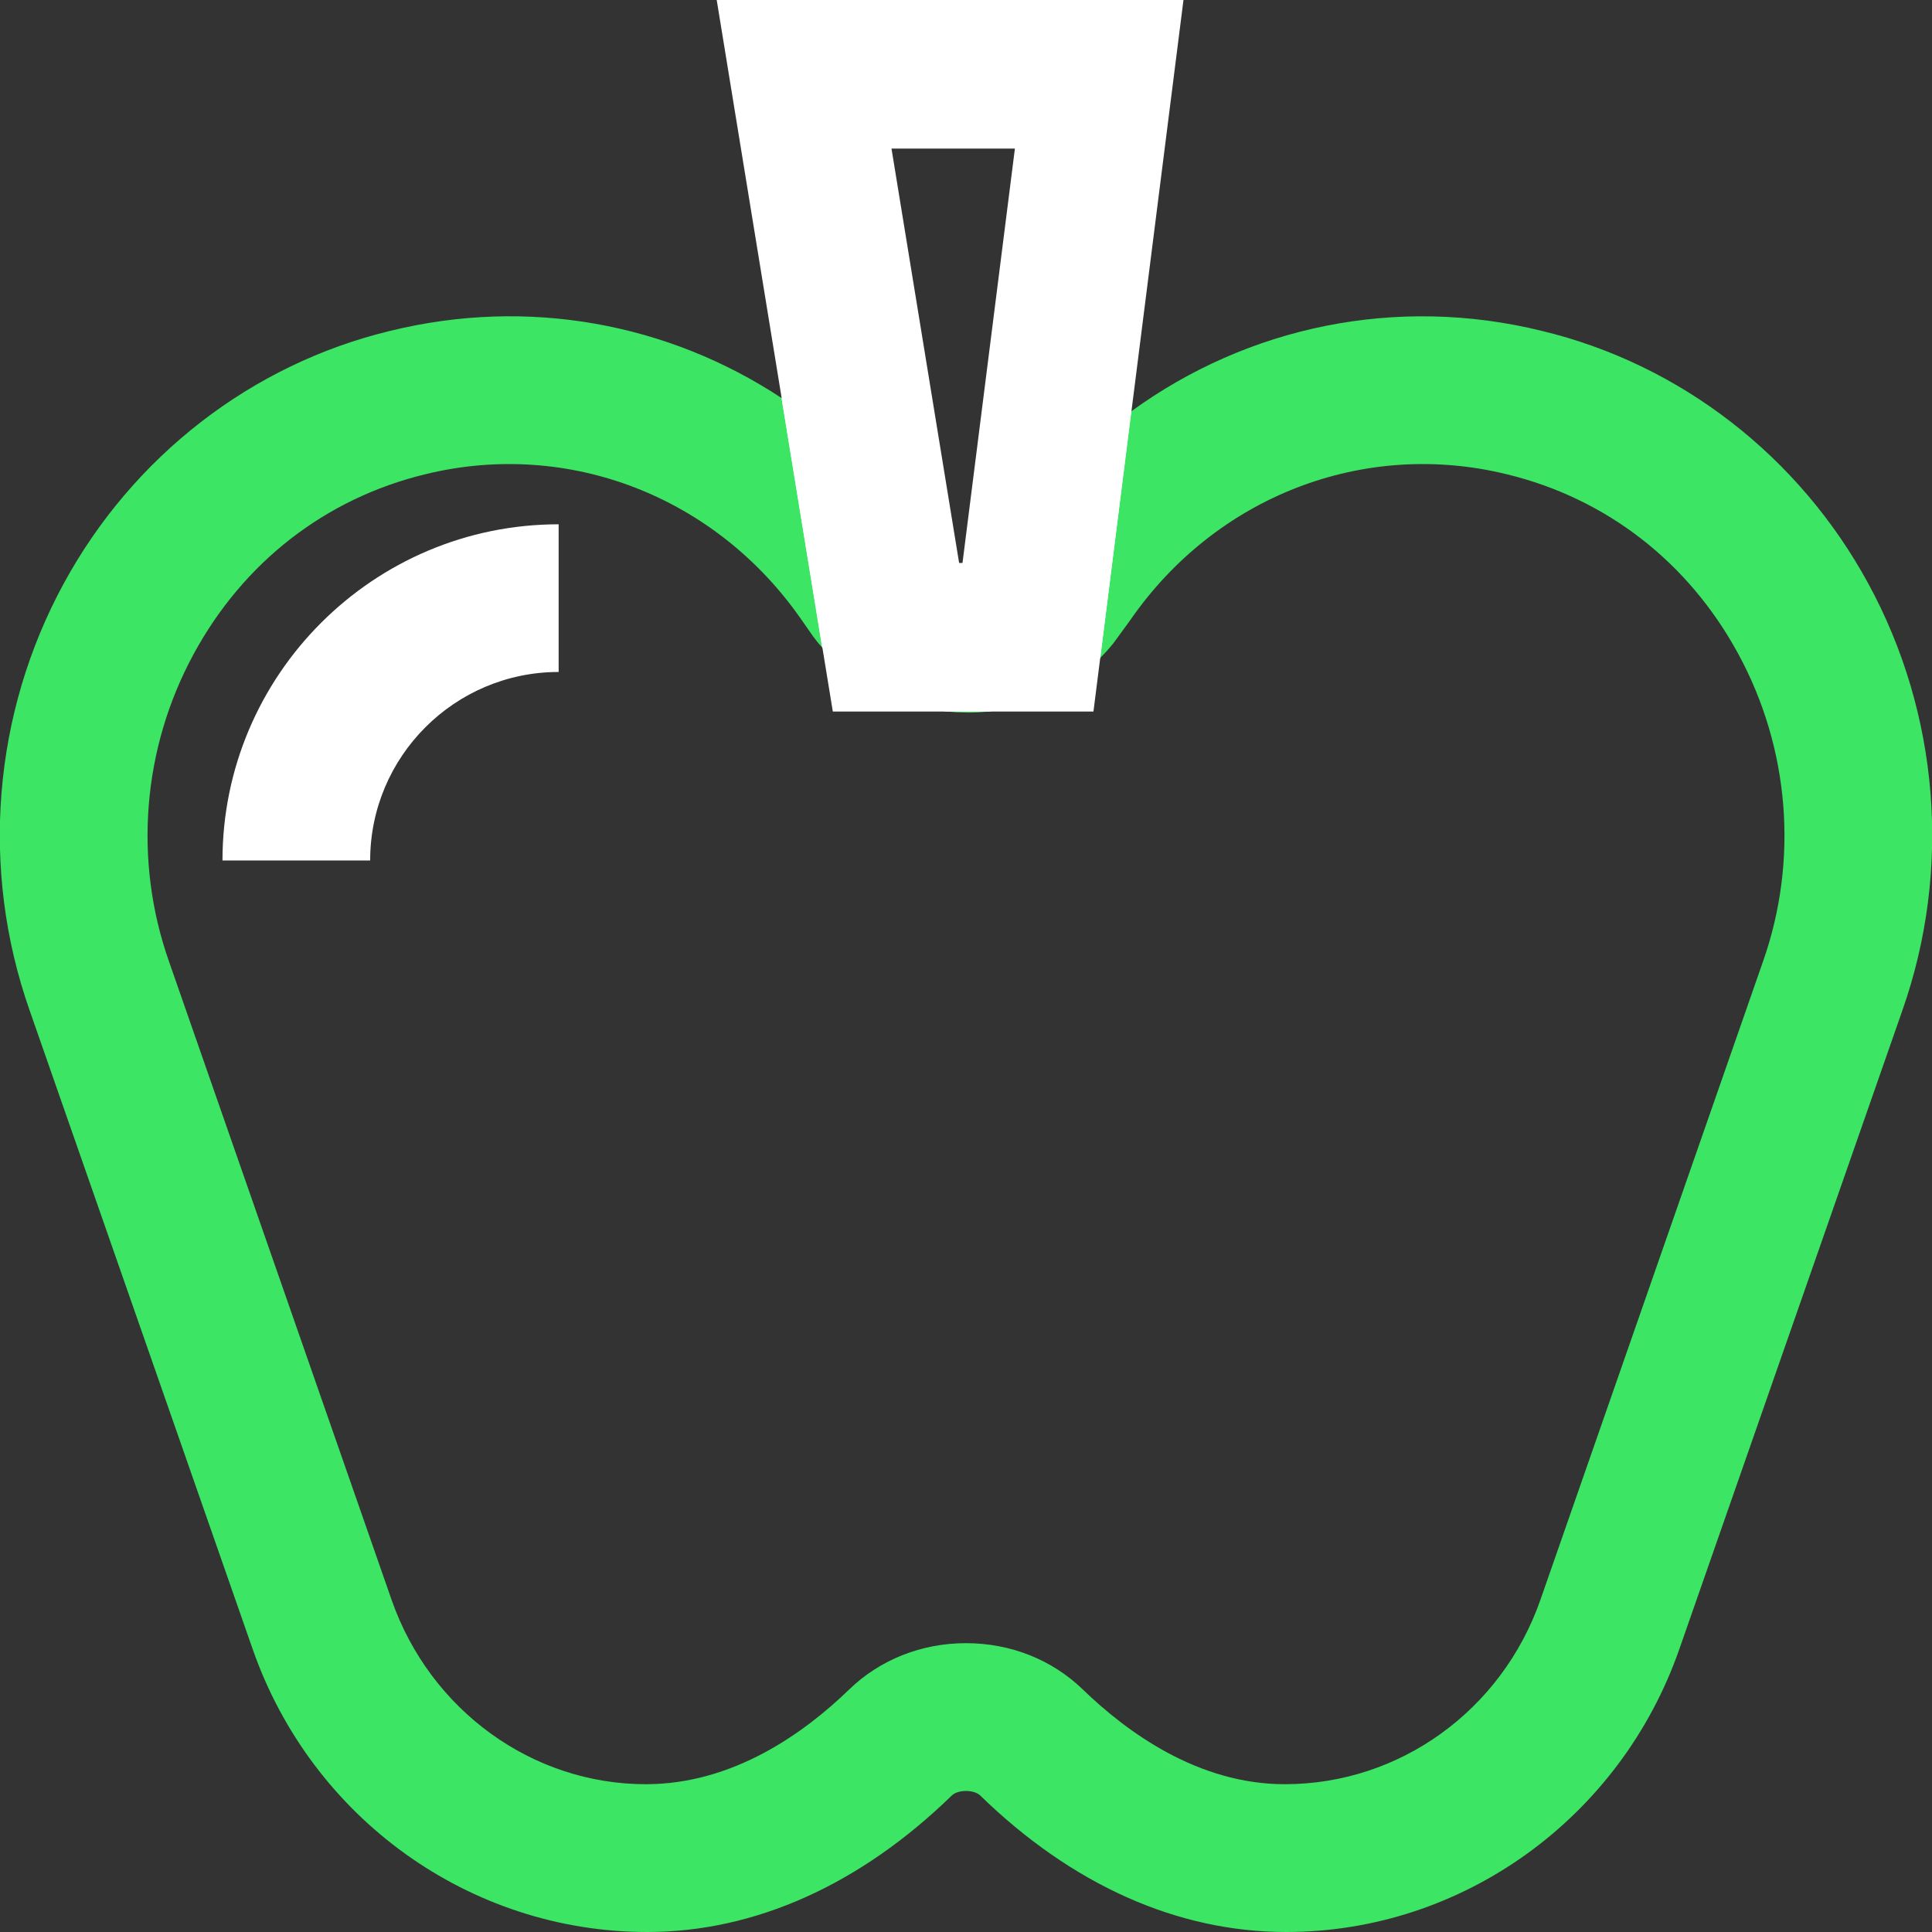 <svg width="32" height="32" viewBox="0 0 32 32" fill="none" xmlns="http://www.w3.org/2000/svg">
<rect x="0" y="0" width="32" height="32" fill="#333333" stroke="none"/>
<path d="M30.944 9.664C29.8 7.56 27.832 6.032 25.536 5.48C23.128 4.888 20.672 5.408 18.744 6.808H18.736C17.96 7.368 17.28 8.056 16.712 8.88L16.56 9.096C16.36 9.328 16.112 9.368 15.984 9.36C15.848 9.352 15.6 9.312 15.448 9.104L15.288 8.88C14.64 7.944 13.848 7.176 12.944 6.592C11.064 5.352 8.744 4.92 6.464 5.48C4.168 6.032 2.2 7.56 1.056 9.664C-0.12 11.824 -0.328 14.4 0.488 16.728L4.184 27.312C5.16 30.112 7.776 32 10.72 32C12.504 32 14.248 31.216 15.768 29.736C15.872 29.64 16.128 29.64 16.232 29.736C17.752 31.216 19.496 32 21.304 32C24.224 32 26.84 30.112 27.816 27.312L31.512 16.728C32.328 14.4 32.12 11.824 30.944 9.664ZM29.2 15.928L25.512 26.504C24.872 28.328 23.184 29.552 21.28 29.552C19.848 29.552 18.672 28.696 17.936 27.984C17.424 27.488 16.736 27.216 16 27.216C15.264 27.216 14.576 27.488 14.064 27.984C13.328 28.696 12.152 29.552 10.696 29.552C8.816 29.552 7.128 28.328 6.488 26.504L2.8 15.928C2.208 14.248 2.36 12.392 3.208 10.832C4.032 9.312 5.392 8.256 7.04 7.856C9.416 7.272 11.864 8.224 13.28 10.272L13.464 10.536C13.512 10.6 13.56 10.664 13.616 10.72C14.152 11.336 14.88 11.712 15.688 11.784C15.768 11.792 15.848 11.8 15.928 11.8C16.08 11.808 16.232 11.8 16.376 11.784C17.072 11.704 17.72 11.392 18.224 10.896C18.296 10.824 18.368 10.744 18.44 10.656L18.72 10.272C20.136 8.224 22.584 7.272 24.96 7.856C26.608 8.256 27.968 9.312 28.792 10.832C29.64 12.392 29.792 14.248 29.2 15.928Z" fill="#3CE564"/>
<path d="M18.111 11.785H13.794L11.871 0H19.602L18.111 11.785ZM15.886 9.324H15.942L16.81 2.461H14.766L15.886 9.324Z" fill="white"/>
<path d="M6.131 14.252H3.685C3.685 11.182 6.182 8.684 9.253 8.684V11.13C7.531 11.13 6.131 12.53 6.131 14.252Z" fill="white"/>
<path d="M16.712 8.88L16.56 9.096C16.36 9.328 16.112 9.368 15.984 9.36C15.848 9.352 15.6 9.312 15.448 9.104L15.288 8.88C14.64 7.944 13.848 7.176 12.944 6.592L13.616 10.72C14.152 11.336 14.88 11.712 15.688 11.784H16.376C17.072 11.704 17.72 11.392 18.224 10.896L18.736 6.808C17.96 7.368 17.28 8.056 16.712 8.88Z" fill="white"/>
</svg>
